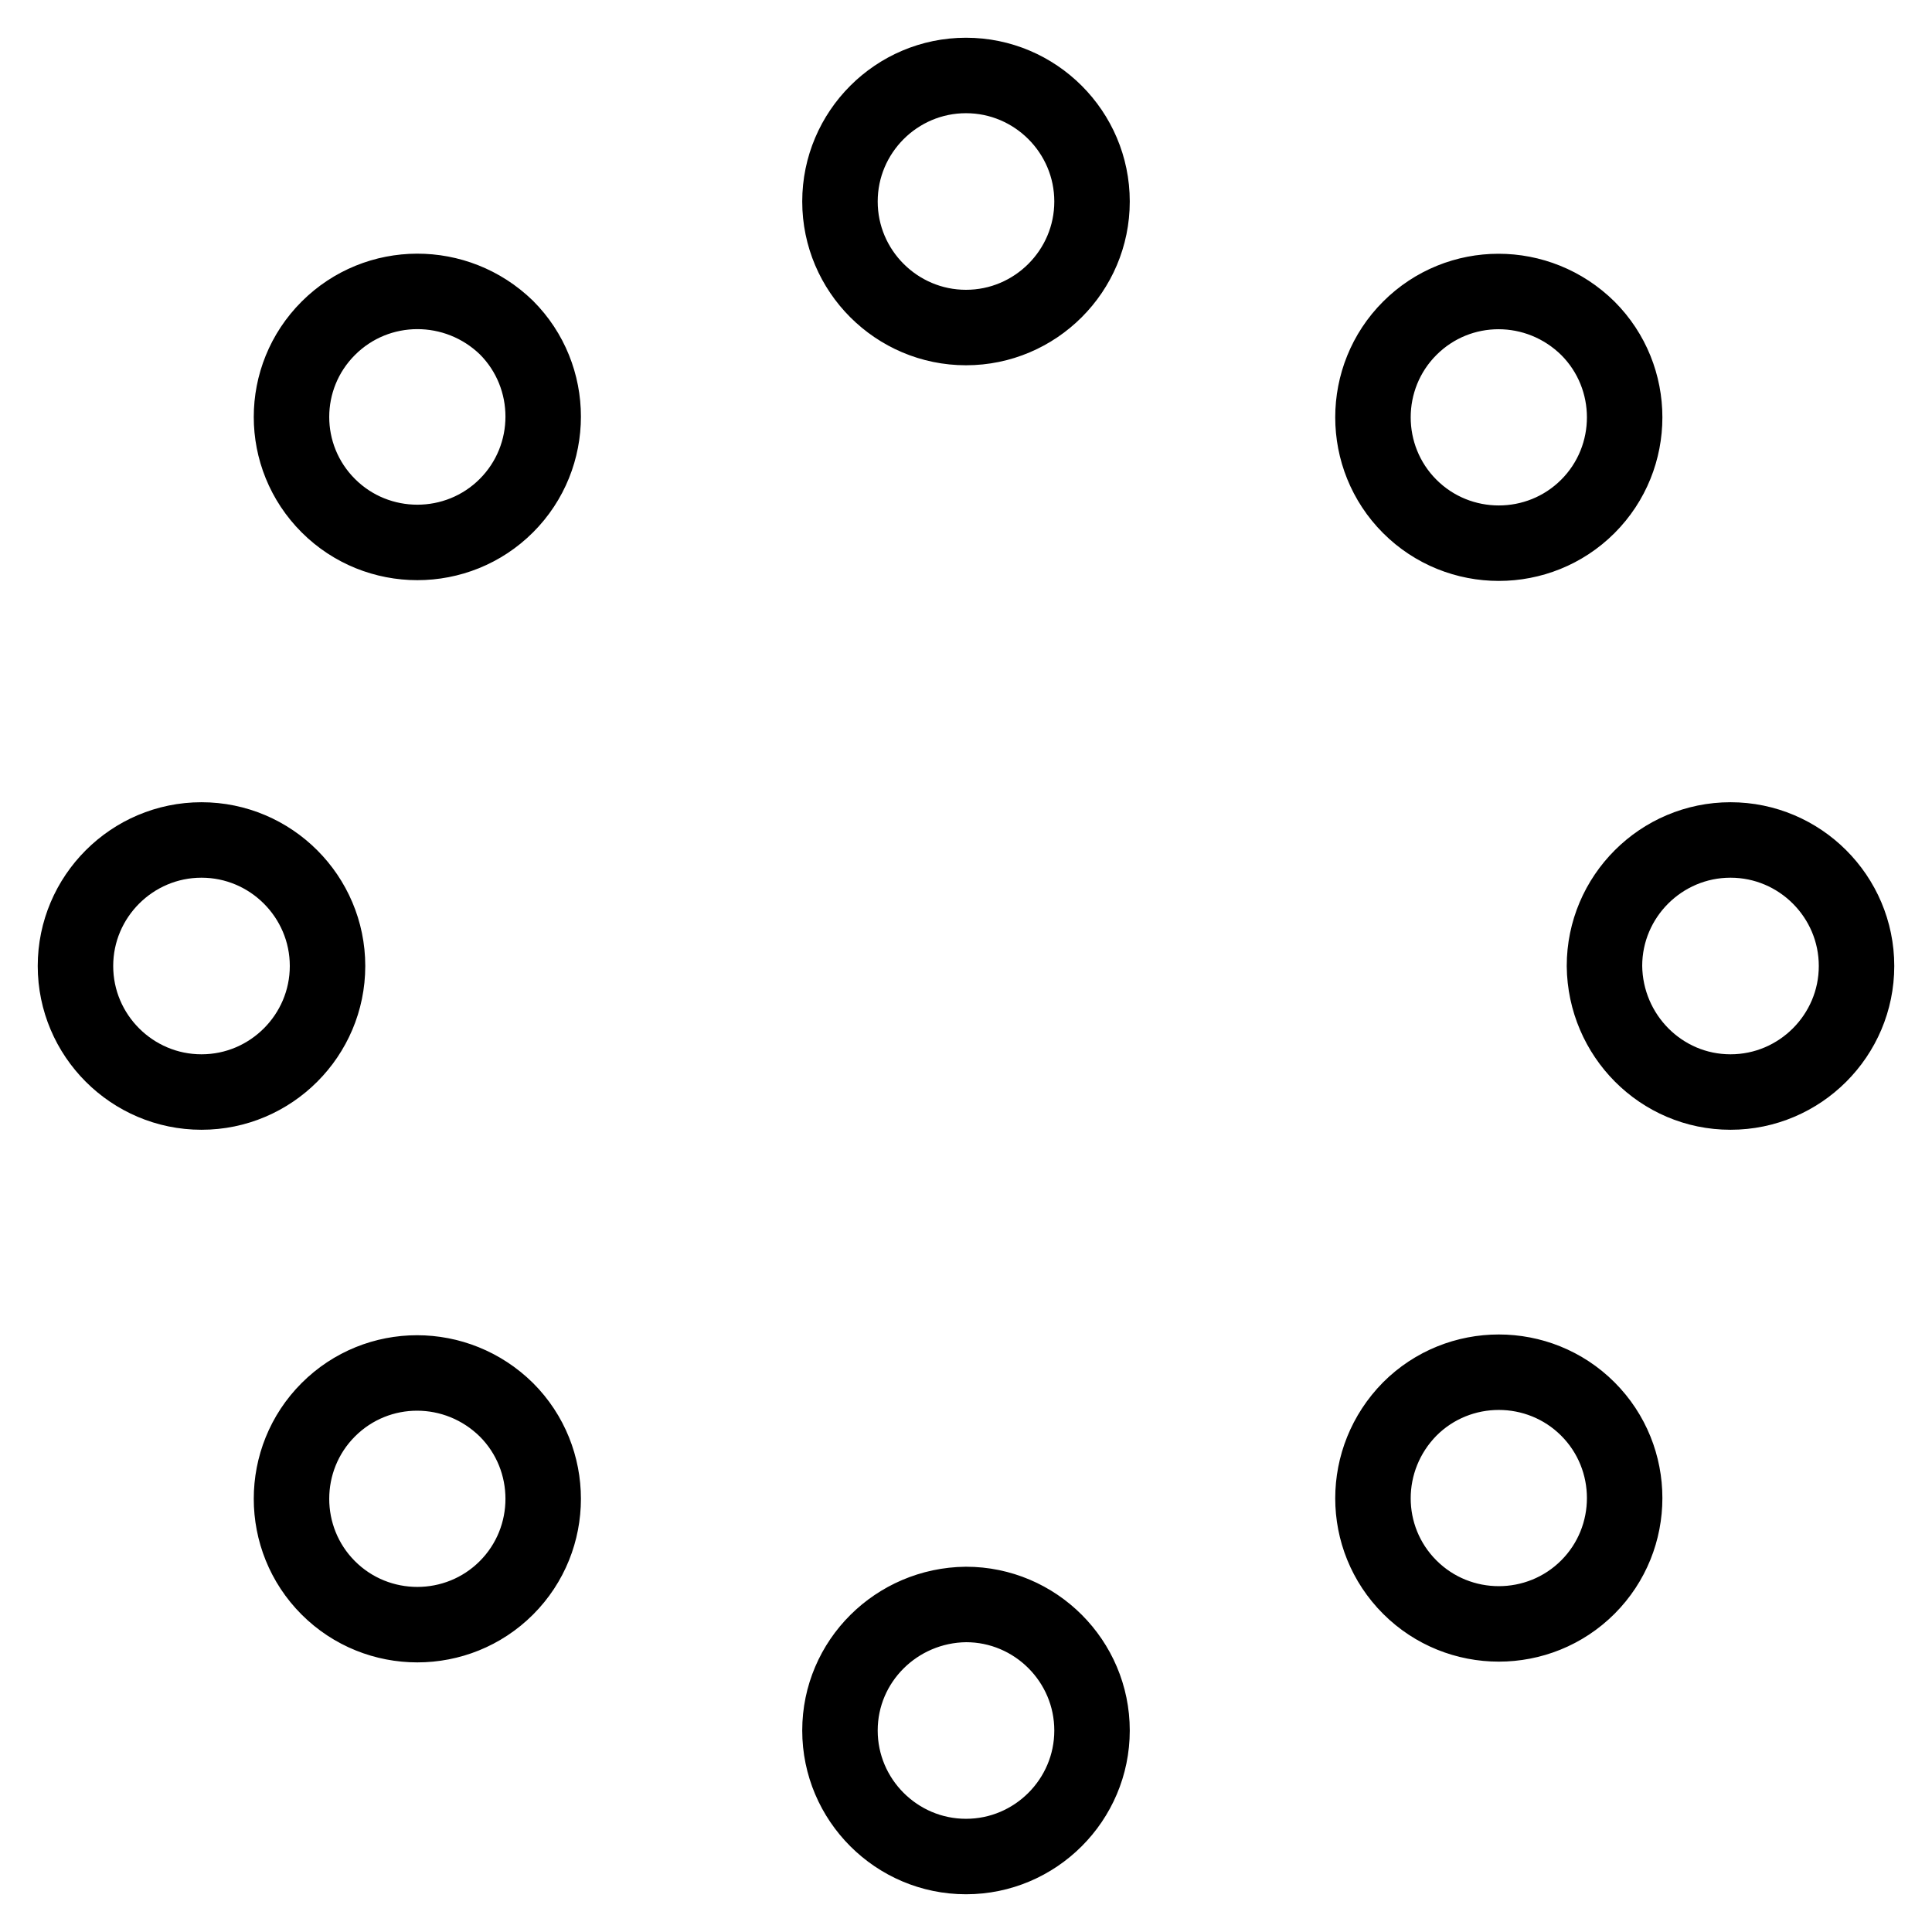 <?xml version="1.0" encoding="utf-8"?>
<!-- Svg Vector Icons : http://www.onlinewebfonts.com/icon -->
<!DOCTYPE svg PUBLIC "-//W3C//DTD SVG 1.1//EN" "http://www.w3.org/Graphics/SVG/1.1/DTD/svg11.dtd">
<svg version="1.1" xmlns="http://www.w3.org/2000/svg" xmlns:xlink="http://www.w3.org/1999/xlink" x="0px" y="0px" viewBox="0 0 256 256" enable-background="new 0 0 256 256" xml:space="preserve">
<g> <path stroke-width="10" fill-opacity="0" stroke="#000000"  d="M26.7,144.7c9.2,0,16.7-7.5,16.7-16.7c0-9.2-7.5-16.7-16.7-16.7c-9.2,0-16.7,7.5-16.7,16.7 C10,137.2,17.5,144.7,26.7,144.7z M229.3,144.7c9.2,0,16.7-7.5,16.7-16.7c0-9.2-7.5-16.7-16.7-16.7c-9.2,0-16.7,7.5-16.7,16.7 C212.7,137.2,220.1,144.7,229.3,144.7z M111.3,26.7c0,9.2,7.5,16.7,16.7,16.7c9.2,0,16.7-7.5,16.7-16.7c0-9.2-7.5-16.7-16.7-16.7 C118.8,10,111.3,17.5,111.3,26.7L111.3,26.7z M111.3,229.3c0,9.2,7.5,16.7,16.7,16.7c9.2,0,16.7-7.5,16.7-16.7 c0-9.2-7.5-16.7-16.7-16.7C118.8,212.7,111.3,220.1,111.3,229.3z M43.5,67c6.5,6.5,17.1,6.5,23.6,0c6.5-6.5,6.5-17.1,0-23.6 C60.5,37,50,37,43.5,43.5C37,50,37,60.5,43.5,67z M186.8,210.3c6.5,6.5,17.1,6.5,23.6,0c6.5-6.5,6.5-17.1,0-23.6 c-6.5-6.5-17.1-6.5-23.6,0C180.3,193.3,180.3,203.8,186.8,210.3z M186.8,43.5c-6.5,6.5-6.5,17.1,0,23.6c6.5,6.5,17.1,6.5,23.6,0 c6.5-6.5,6.5-17.1,0-23.6C203.8,37,193.3,37,186.8,43.5z M43.5,186.8c-6.5,6.5-6.5,17.1,0,23.6c6.5,6.5,17.1,6.5,23.6,0 c6.5-6.5,6.5-17.1,0-23.6C60.5,180.3,50,180.3,43.5,186.8z"/></g>
</svg>